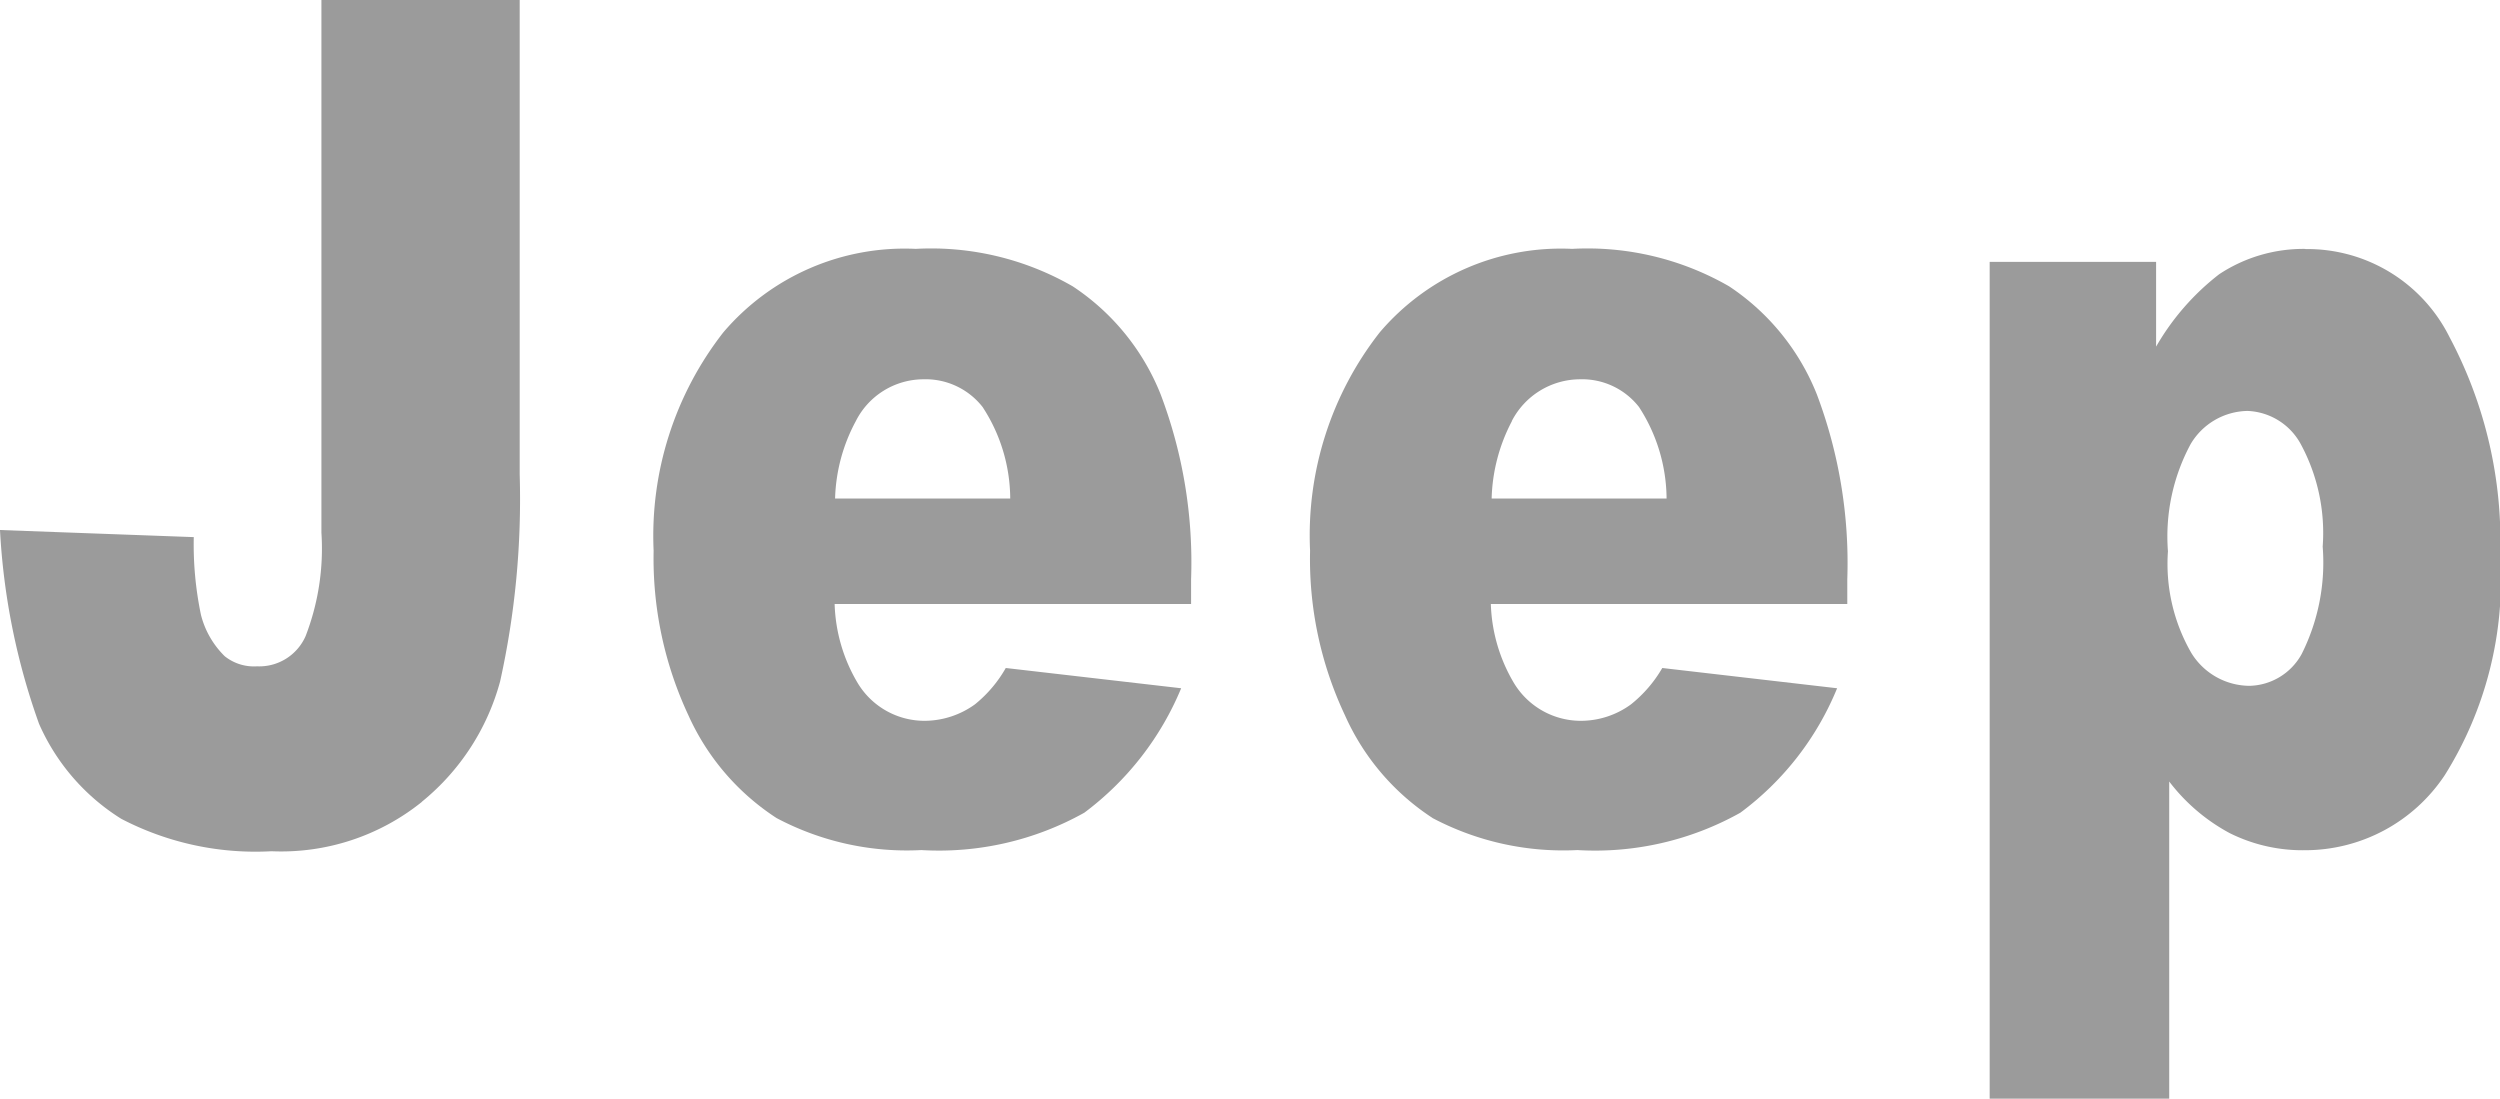 <svg id="Сгруппировать_11384" data-name="Сгруппировать 11384" xmlns="http://www.w3.org/2000/svg" width="49.375" height="21.703" viewBox="0 0 49.375 21.703">
  <path id="Контур_28528" data-name="Контур 28528" d="M-147.43-303.38a5.527,5.527,0,0,0,2.862.634,5.877,5.877,0,0,0,3.22-.738,5.775,5.775,0,0,0,1.911-2.458l-3.453-.4a2.557,2.557,0,0,1-.618.718,1.677,1.677,0,0,1-.982.325,1.543,1.543,0,0,1-1.329-.745,3.247,3.247,0,0,1-.457-1.562h7.04v-.488a9.441,9.441,0,0,0-.6-3.649,4.6,4.6,0,0,0-1.734-2.137,5.606,5.606,0,0,0-3.1-.74,4.7,4.7,0,0,0-3.8,1.649,6.5,6.5,0,0,0-1.376,4.313,7.229,7.229,0,0,0,.689,3.25,4.7,4.7,0,0,0,1.728,2.027m1.566-7.836a1.522,1.522,0,0,1,1.345-.827,1.426,1.426,0,0,1,1.168.547,3.353,3.353,0,0,1,.545,1.808h-3.455a3.466,3.466,0,0,1,.4-1.528" transform="translate(175.72 319.535)" fill="#9b9b9b"/>
  <path id="Контур_28529" data-name="Контур 28529" d="M-130.191-314.619a3.018,3.018,0,0,0-1.7.5,4.883,4.883,0,0,0-1.246,1.43v-1.674h-3.287v16.527h3.546V-304.1a3.706,3.706,0,0,0,1.194,1.019,3.221,3.221,0,0,0,1.483.338,3.313,3.313,0,0,0,2.768-1.487,7.274,7.274,0,0,0,1.092-4.327,8.59,8.59,0,0,0-1-4.318,3.137,3.137,0,0,0-2.844-1.741m-.078,8a1.206,1.206,0,0,1-1.029.626,1.357,1.357,0,0,1-1.151-.652,3.523,3.523,0,0,1-.46-2.006,3.846,3.846,0,0,1,.448-2.116,1.33,1.33,0,0,1,1.123-.655,1.251,1.251,0,0,1,1.052.655,3.688,3.688,0,0,1,.433,2.025,4.028,4.028,0,0,1-.416,2.123" transform="translate(175.72 319.535)" fill="#9b9b9b"/>
  <path id="Контур_28530" data-name="Контур 28530" d="M-167.389-303.7a4.616,4.616,0,0,0,1.546-2.376,16.613,16.613,0,0,0,.387-4.085v-9.376h-3.916v10.521a4.8,4.8,0,0,1-.311,2.041,1,1,0,0,1-.962.6.924.924,0,0,1-.637-.2,1.746,1.746,0,0,1-.468-.812,6.785,6.785,0,0,1-.143-1.54l-3.827-.14a13.414,13.414,0,0,0,.771,3.827,4.2,4.2,0,0,0,1.623,1.876,5.733,5.733,0,0,0,2.968.641,4.431,4.431,0,0,0,2.969-.974" transform="translate(175.72 319.535)" fill="#9b9b9b"/>
  <path id="Контур_28531" data-name="Контур 28531" d="M-160.386-303.38a5.49,5.49,0,0,0,2.862.634,5.885,5.885,0,0,0,3.219-.738,5.871,5.871,0,0,0,1.913-2.458l-3.464-.4a2.521,2.521,0,0,1-.609.718,1.708,1.708,0,0,1-.984.325,1.54,1.54,0,0,1-1.331-.745,3.237,3.237,0,0,1-.456-1.562h7.04v-.488a9.368,9.368,0,0,0-.6-3.649,4.59,4.59,0,0,0-1.738-2.137,5.6,5.6,0,0,0-3.1-.74,4.7,4.7,0,0,0-3.8,1.649,6.528,6.528,0,0,0-1.377,4.313,7.31,7.31,0,0,0,.687,3.25,4.733,4.733,0,0,0,1.737,2.027m1.569-7.836a1.5,1.5,0,0,1,1.332-.827,1.43,1.43,0,0,1,1.172.547,3.327,3.327,0,0,1,.546,1.808h-3.459a3.411,3.411,0,0,1,.409-1.528" transform="translate(175.72 319.535)" fill="#9b9b9b"/>
</svg>
